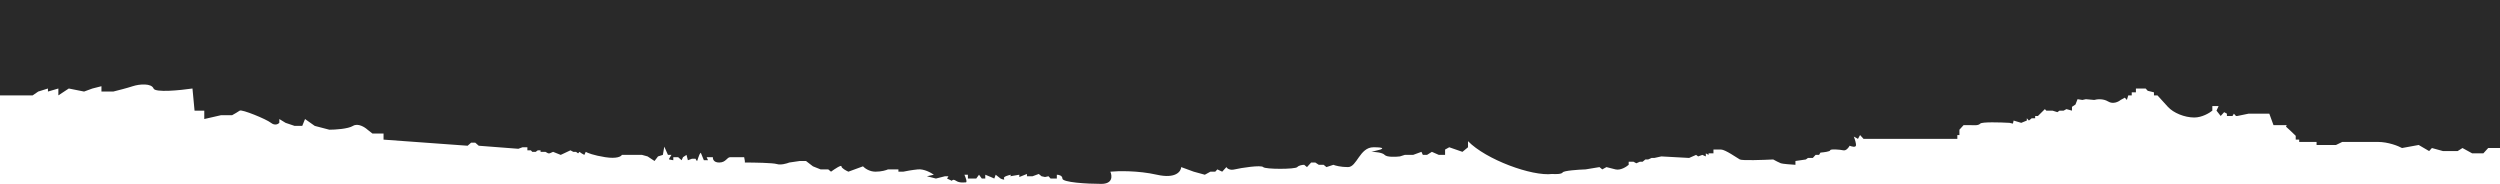 <?xml version="1.0" encoding="UTF-8"?> <svg xmlns="http://www.w3.org/2000/svg" width="1210" height="89" viewBox="0 0 1210 89" fill="none"><path d="M1204.28 71.643L1210 71.643L1210 0L7.78063e-06 -0L3.74503e-06 46.162L10.762 46.162L15.806 46.162L18.497 44.315L23.205 42.838L23.205 44.315L28.249 42.838L28.249 46.162L33.294 42.838L40.692 44.315L44.728 42.838L49.099 41.73L49.099 44.315L54.816 44.315C56.834 43.823 61.543 42.617 64.233 41.73C67.596 40.622 73.313 40.253 74.322 42.838C75.129 44.906 87.213 43.7 93.154 42.838L94.163 53.548L98.872 53.548L98.872 57.61L106.943 55.763L112.324 55.763C113.22 55.271 115.216 54.139 116.023 53.548C117.032 52.809 128.802 57.61 131.156 59.456C133.039 60.934 134.631 60.072 135.192 59.456L135.192 57.61L138.219 59.456L142.59 60.934L146.29 60.934L147.635 57.61L152.343 60.934L159.405 62.78C162.208 62.78 168.418 62.411 170.839 60.934C173.261 59.456 176.556 61.549 177.902 62.78L180.256 64.626L183.619 64.626L185.636 64.626L185.636 66.104L185.636 67.581L226.328 70.535L228.01 69.058L230.028 69.058L231.709 70.535L250.878 72.012L252.896 71.274L255.25 71.274L255.25 72.751L256.932 72.751L257.604 73.49L259.286 73.49L260.295 72.751L261.64 72.751L261.64 73.49L263.994 73.49L265.339 74.228L266.012 74.228L267.693 73.49L271.392 74.967L276.101 72.751L277.446 73.49L278.791 73.49L279.8 74.228L280.473 73.49L281.481 74.228L282.827 74.967L283.499 73.49C284.284 73.982 287.266 75.188 292.915 76.075C298.565 76.961 300.65 75.705 300.987 74.967L310.739 74.967L313.43 75.705L316.793 77.921L318.474 75.705L320.828 74.967L321.514 70.979L323.29 74.967L324.971 74.967L323.855 76.813L323.855 77.183L325.873 77.552L325.873 76.075L328.227 76.075L329.908 77.552L330.581 76.075L332.27 74.967L332.935 77.552L334.953 76.813L336.634 76.813C336.746 77.059 337.038 77.626 337.307 77.921C337.576 78.216 338.175 74.66 339.184 73.921L340.67 77.552L342.688 77.552L342.015 76.075L345.042 76.075C344.93 76.936 345.378 78.66 348.068 78.66C351.431 78.66 351.768 76.075 353.449 76.075L360.175 76.075L360.511 77.921L360.511 78.66C364.883 78.66 374.098 78.807 375.981 79.398C377.864 79.989 380.801 79.152 382.034 78.66L387.079 77.921L390.106 77.921L393.469 80.506L397.168 81.983L400.867 81.983L402.212 83.091C403.894 81.86 407.257 79.62 407.257 80.506C407.257 81.392 409.499 82.599 410.62 83.091L417.682 80.506C418.467 81.368 420.776 83.091 423.735 83.091C426.695 83.091 429.004 82.353 429.789 81.983L434.833 81.983L434.833 83.091L437.187 83.091C438.308 82.845 441.29 82.279 444.25 81.983C447.209 81.688 450.639 83.584 451.984 84.568L448.621 85.307L452.993 86.415L457.365 85.307L459.047 85.307L458.374 86.415L460.728 87.523C460.84 87.153 461.401 86.636 462.746 87.523C464.427 88.631 466.445 88.261 467.454 88.261C468.261 88.261 467.342 85.799 466.782 84.568L468.463 84.568L468.463 86.415L472.499 86.415L473.844 84.568L475.189 86.415L476.87 86.415L476.87 84.568L479.561 85.676L481.242 86.415L481.915 84.568L484.269 86.415C485.054 86.784 486.489 87.301 485.951 86.415C485.412 85.529 487.968 84.815 489.313 84.568L488.977 85.307L493.349 84.568L493.349 85.676L497.048 84.199L497.048 85.307L499.739 85.307L502.765 84.199L504.111 85.307L505.792 85.676L507.474 85.307L508.482 86.415L511.509 86.415L511.509 84.568C512.406 84.568 514.2 84.938 514.2 86.415C514.2 88.261 525.97 89 533.032 89C538.682 89 538.301 85.061 537.404 83.091C541.103 82.722 550.789 82.5 559.936 84.568C569.083 86.636 571.594 82.968 571.707 80.875L577.76 83.091L583.141 84.568L585.831 83.091L588.185 83.091L589.194 81.983L591.548 83.091L593.566 80.875C593.902 81.491 595.18 82.574 597.601 81.983C600.628 81.245 610.381 79.767 611.39 80.875C612.399 81.983 626.859 81.983 627.868 80.875C628.675 79.989 630.447 79.767 631.231 79.767L632.576 80.875L634.594 78.66L636.612 78.66L638.294 79.767L640.648 79.767L641.993 80.875L645.356 79.767C646.253 80.137 648.921 80.875 652.418 80.875C656.79 80.875 658.054 71.274 664.78 71.274C670.161 71.274 669.264 72.012 668.143 72.382L663.771 73.49C665.453 73.49 669.085 73.785 670.161 74.967C671.237 76.148 675.542 75.951 677.56 75.705L679.914 74.967L683.949 74.967L687.985 73.49L688.657 74.967L690.675 74.967L693.029 73.49L696.392 74.967L699.419 74.967L699.419 72.382L701.437 71.274L707.826 73.49L710.517 71.274L710.517 68.319C719.126 77.182 741.425 85.43 751.29 84.199C752.747 84.322 755.796 84.347 756.334 83.46C756.872 82.574 763.957 82.106 767.432 81.983L774.158 80.875L775.503 81.983L777.521 80.875C777.969 80.999 779.471 81.392 781.893 81.983C784.314 82.574 787.161 80.752 788.282 79.767L788.282 78.29L790.636 78.29L791.982 79.029L793.663 78.29L795.008 78.29L796.354 77.182L797.699 77.182L799.38 76.444L800.725 76.444L804.088 75.705L817.54 76.444L820.903 74.967L821.912 75.705L823.93 74.967L825.611 75.705L825.611 74.228L826.957 74.967L826.957 74.228L829.311 74.228L829.311 72.382L833.01 72.382C835.028 72.382 840.745 76.444 842.09 77.182C843.166 77.773 853.3 77.429 858.232 77.182C859.129 77.675 861.125 78.734 861.932 79.029C862.739 79.324 866.976 79.644 868.994 79.767L868.994 77.921L874.038 77.182L875.047 76.444L877.401 76.444L878.747 74.967L880.428 74.967L881.101 73.859C882.67 73.736 885.809 73.342 885.809 72.751C885.809 72.012 890.517 72.382 892.198 72.751C893.544 73.046 894.777 71.397 895.225 70.535C896.122 70.904 897.983 71.421 898.252 70.535C898.521 69.649 897.691 67.212 897.243 66.104L899.261 67.212L900.27 65.365L901.951 67.212L944.997 67.212L947.351 67.212L947.351 65.365L948.36 65.365L948.36 62.78L950.378 60.564L953.741 60.564C955.086 60.564 957.44 60.934 958.449 59.826C959.256 58.939 968.202 59.21 972.574 59.456L974.255 59.826L974.591 58.348L978.291 59.456L980.981 58.348L980.981 57.24L981.99 58.348L983.335 57.24L985.017 57.24L985.017 56.133L986.362 56.133L989.725 52.809L990.397 53.548L993.424 53.548L995.778 54.286L996.787 53.548L998.805 53.548L1000.15 52.809L1002.84 53.548L1002.84 51.701L1004.52 50.593L1005.53 48.008L1007.88 48.377L1009.57 48.008L1013.6 48.377C1014.84 48.008 1017.91 47.639 1020.33 49.116C1022.75 50.593 1025.37 49.239 1026.38 48.377L1028.4 47.27L1029.41 48.377L1030.08 46.162L1031.76 46.162L1031.76 44.684L1033.78 44.684L1033.78 42.838L1036.47 42.838L1038.49 42.838L1039.5 43.946L1042.52 44.684L1042.52 46.162L1044.21 46.162L1049.25 51.701C1051.94 54.656 1057.32 56.871 1062.03 56.871C1065.8 56.871 1069.43 54.656 1070.77 53.548L1070.77 51.332L1073.8 51.332L1072.79 53.548L1074.81 56.133L1076.49 54.286L1077.83 55.025L1077.83 56.133L1079.18 56.133L1080.53 56.133L1081.2 55.025L1082.21 56.133L1082.88 56.133L1088.26 55.025L1098.35 55.025L1100.37 60.564L1106.76 60.564L1106.42 61.303L1108.44 63.149L1111.13 65.734L1111.13 67.581L1112.81 67.581L1112.81 68.689L1117.85 68.689L1121.22 68.689L1121.22 70.166L1130.63 70.166L1133.66 68.689L1150.81 68.689C1155.92 68.689 1160.79 70.658 1162.58 71.643L1170.65 70.166L1175.7 73.12L1177.04 71.643L1182.42 73.12L1185.45 73.12L1189.49 73.12L1191.84 71.643L1196.55 74.228L1201.93 74.228L1204.28 71.643Z" fill="#292929"></path></svg> 